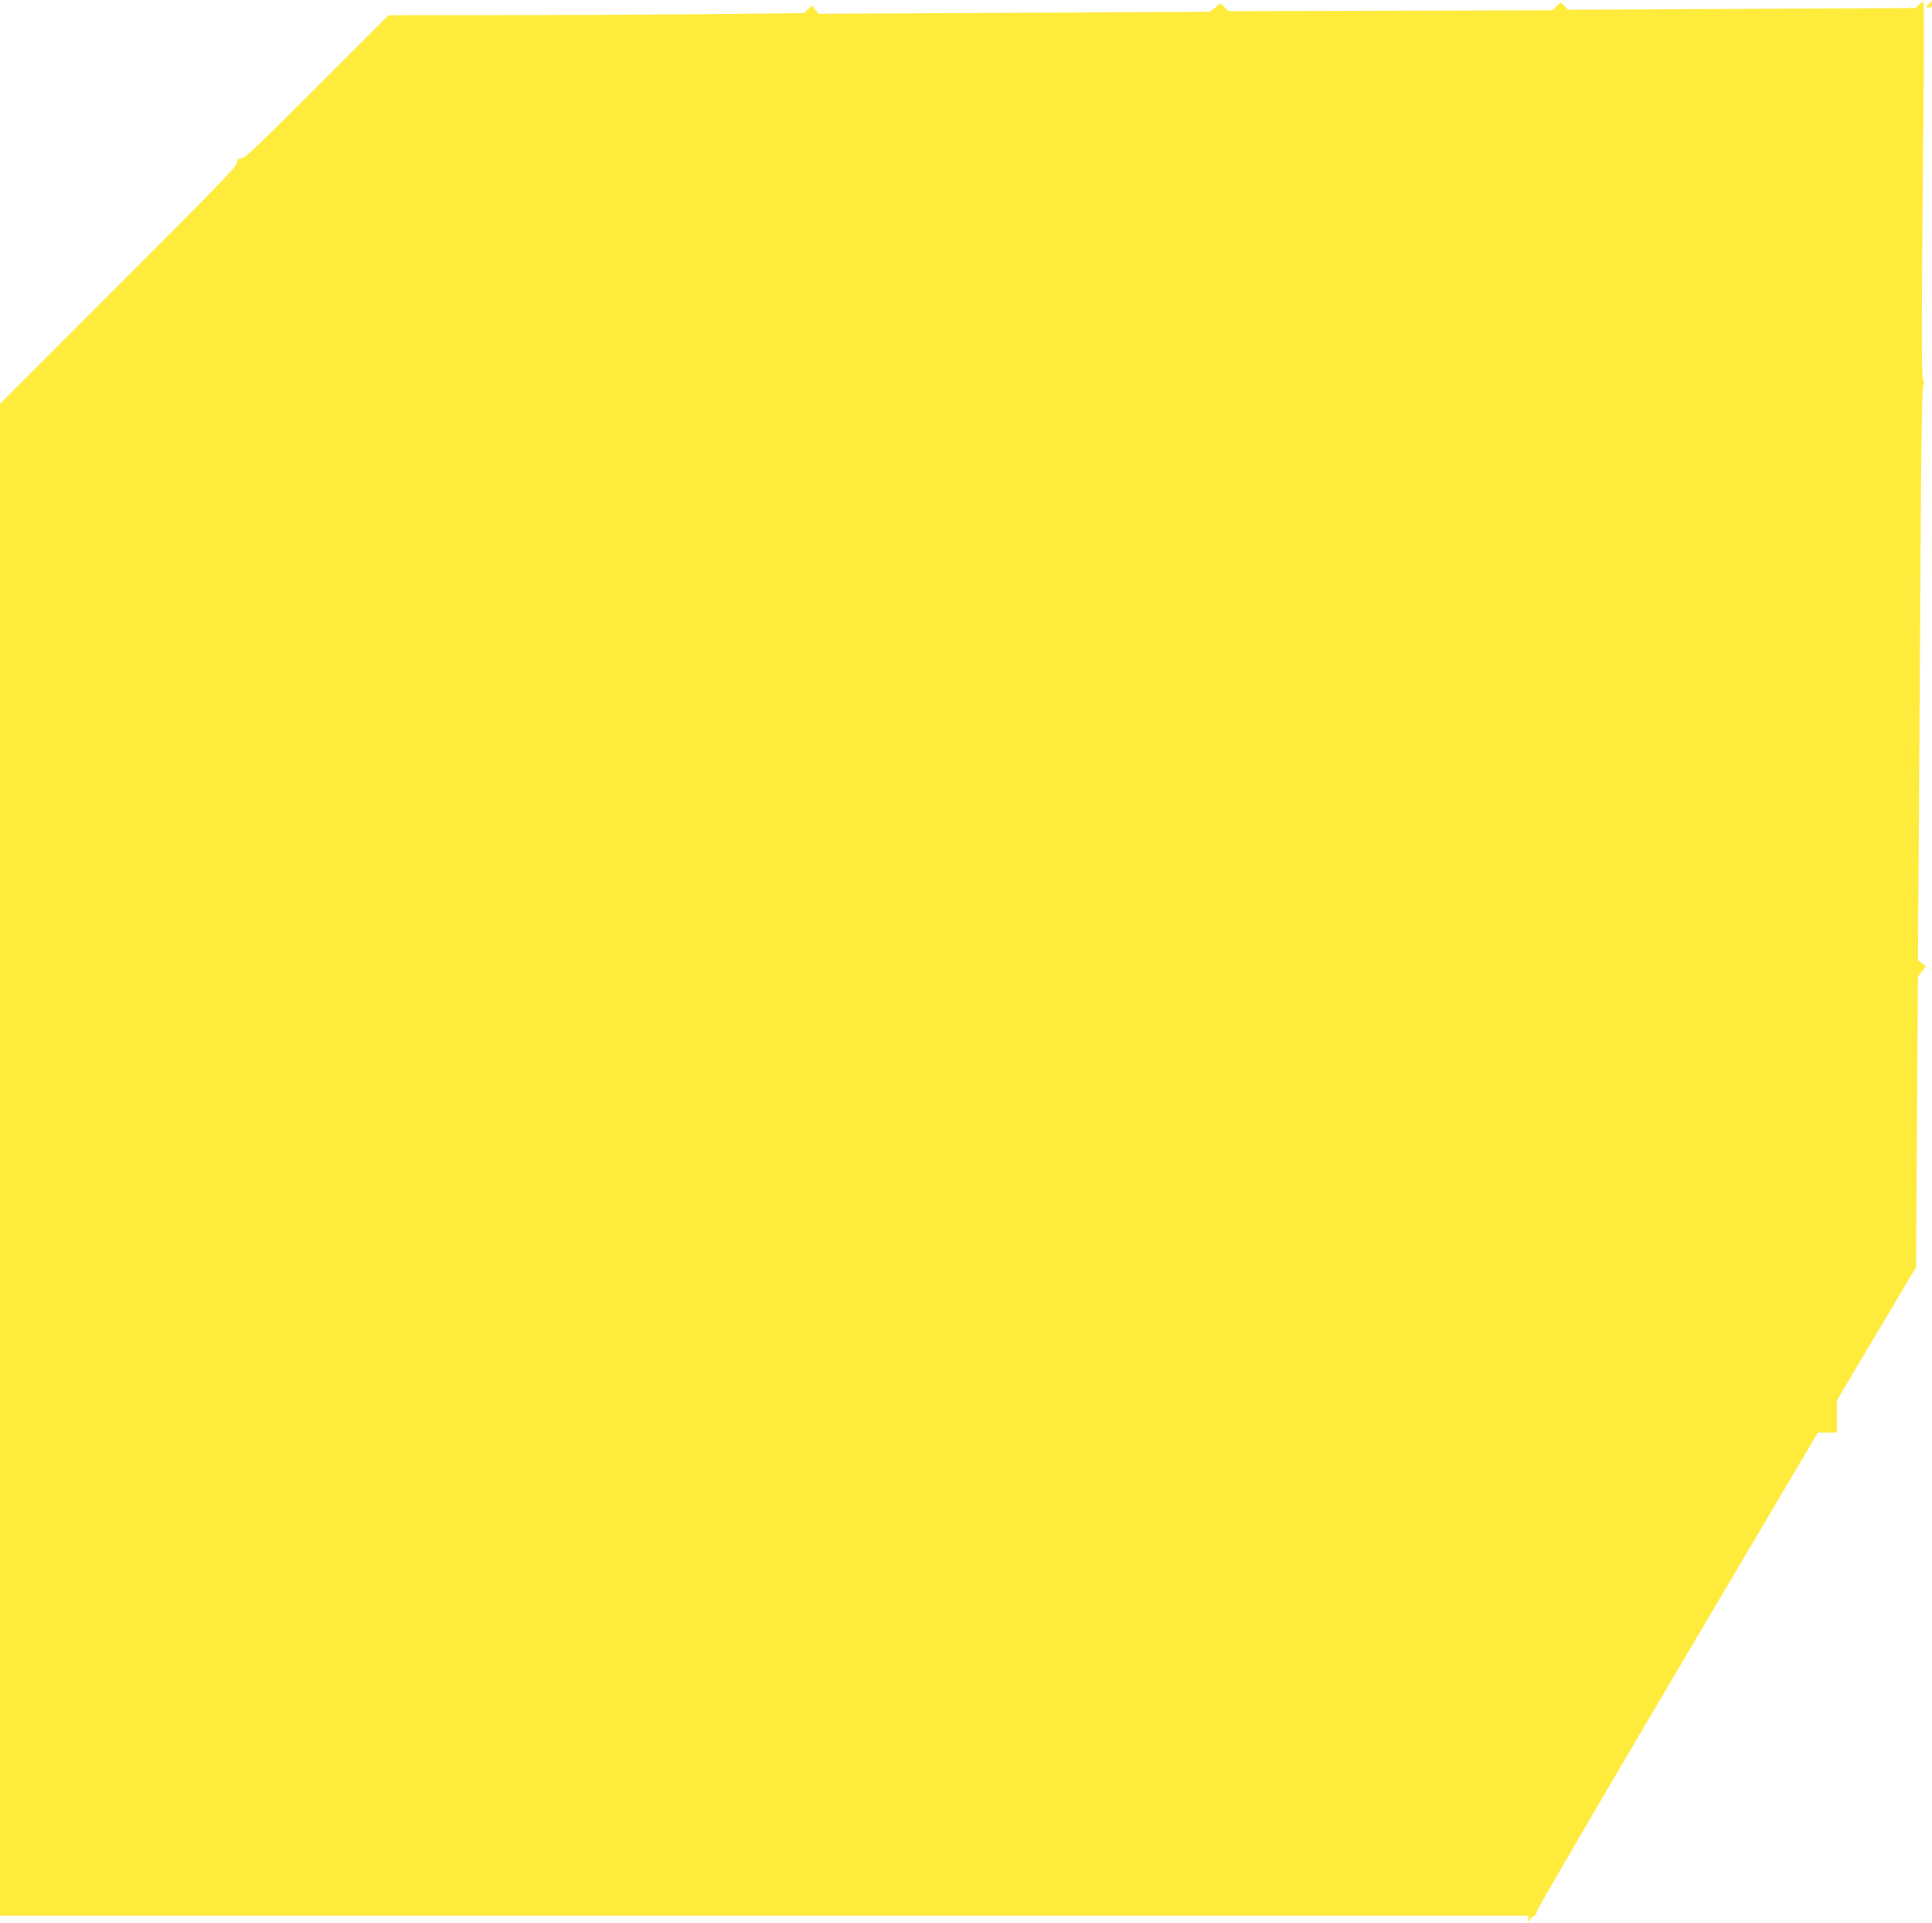 <?xml version="1.0" standalone="no"?>
<!DOCTYPE svg PUBLIC "-//W3C//DTD SVG 20010904//EN"
 "http://www.w3.org/TR/2001/REC-SVG-20010904/DTD/svg10.dtd">
<svg version="1.0" xmlns="http://www.w3.org/2000/svg"
 width="1280pt" height="1274pt" viewBox="0 0 1280 1274"
 preserveAspectRatio="xMidYMid meet">
<g transform="translate(0,1274) scale(0.1,-0.1)"
fill="#ffeb3b" stroke="none">
<path d="M12713 12708 l-22 -21 -1151 -6 -1150 -6 -25 25 -25 24 -27 -26 -28
-26 -1073 -3 -1073 -3 -26 26 -26 26 -36 -28 -36 -28 -1296 -7 -1296 -6 -22
27 -21 27 -28 -25 -27 -25 -685 -7 c-377 -3 -996 -6 -1375 -6 l-691 -1 -474
-474 c-397 -397 -479 -475 -502 -475 -24 0 -28 -4 -28 -28 0 -23 -125 -152
-785 -812 l-785 -785 0 -5007 0 -5008 5064 0 5064 0 -5 -23 -5 -22 20 23 c11
12 25 22 30 22 5 0 12 12 14 28 2 15 422 735 933 1600 l929 1572 63 0 63 0 0
107 0 106 262 441 262 441 7 962 6 962 26 35 27 35 -27 21 -26 20 6 908 c3
499 9 1350 12 1892 4 681 10 992 17 1007 8 17 8 26 -1 37 -12 14 -11 380 4
1959 3 301 2 547 -2 547 -5 0 -18 -10 -30 -22z"/>
<path d="M12775 12710 c-18 -19 -17 -20 3 -20 15 0 22 6 22 20 0 11 -2 20 -3
20 -2 0 -12 -9 -22 -20z"/>
</g>
</svg>
